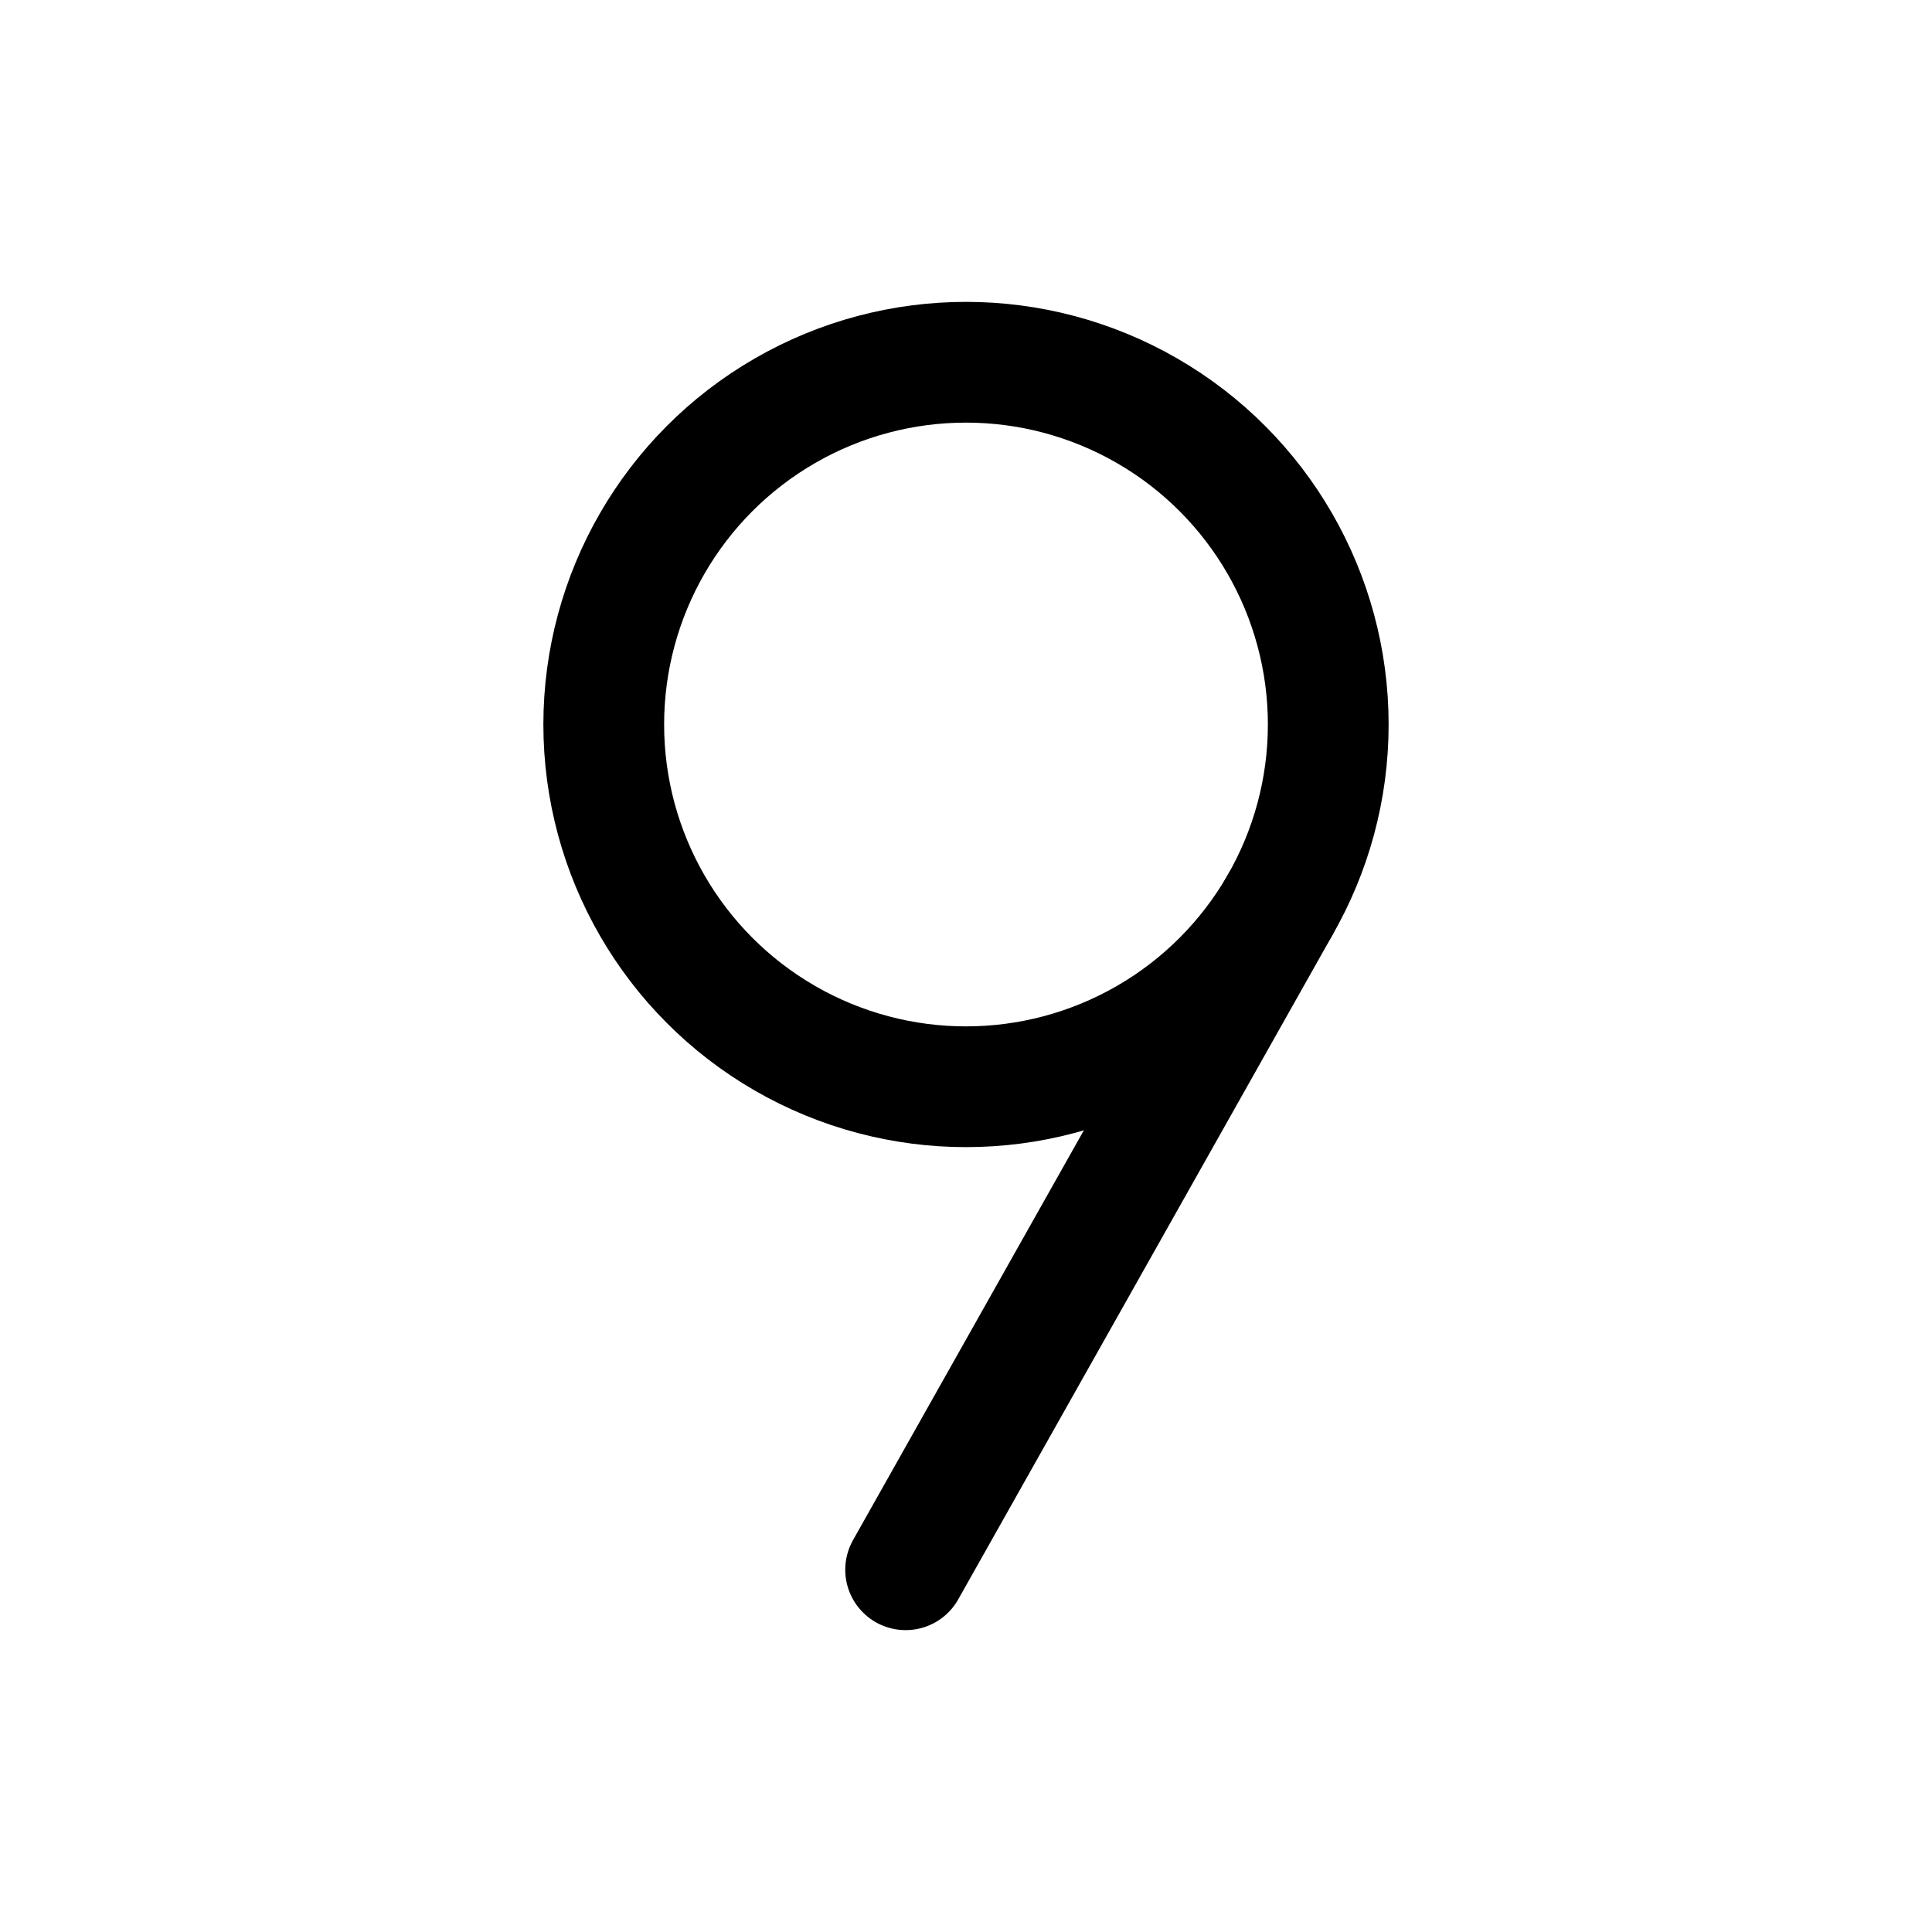 <svg xmlns="http://www.w3.org/2000/svg" viewBox="0 0 256 256"><rect width="256" height="256" fill="none"/><circle cx="128" cy="96" r="48" fill="none" stroke="currentColor" stroke-linecap="round" stroke-linejoin="round" stroke-width="16"/><line x1="120" y1="208" x2="169.57" y2="120" fill="none" stroke="currentColor" stroke-linecap="round" stroke-linejoin="round" stroke-width="16"/></svg>